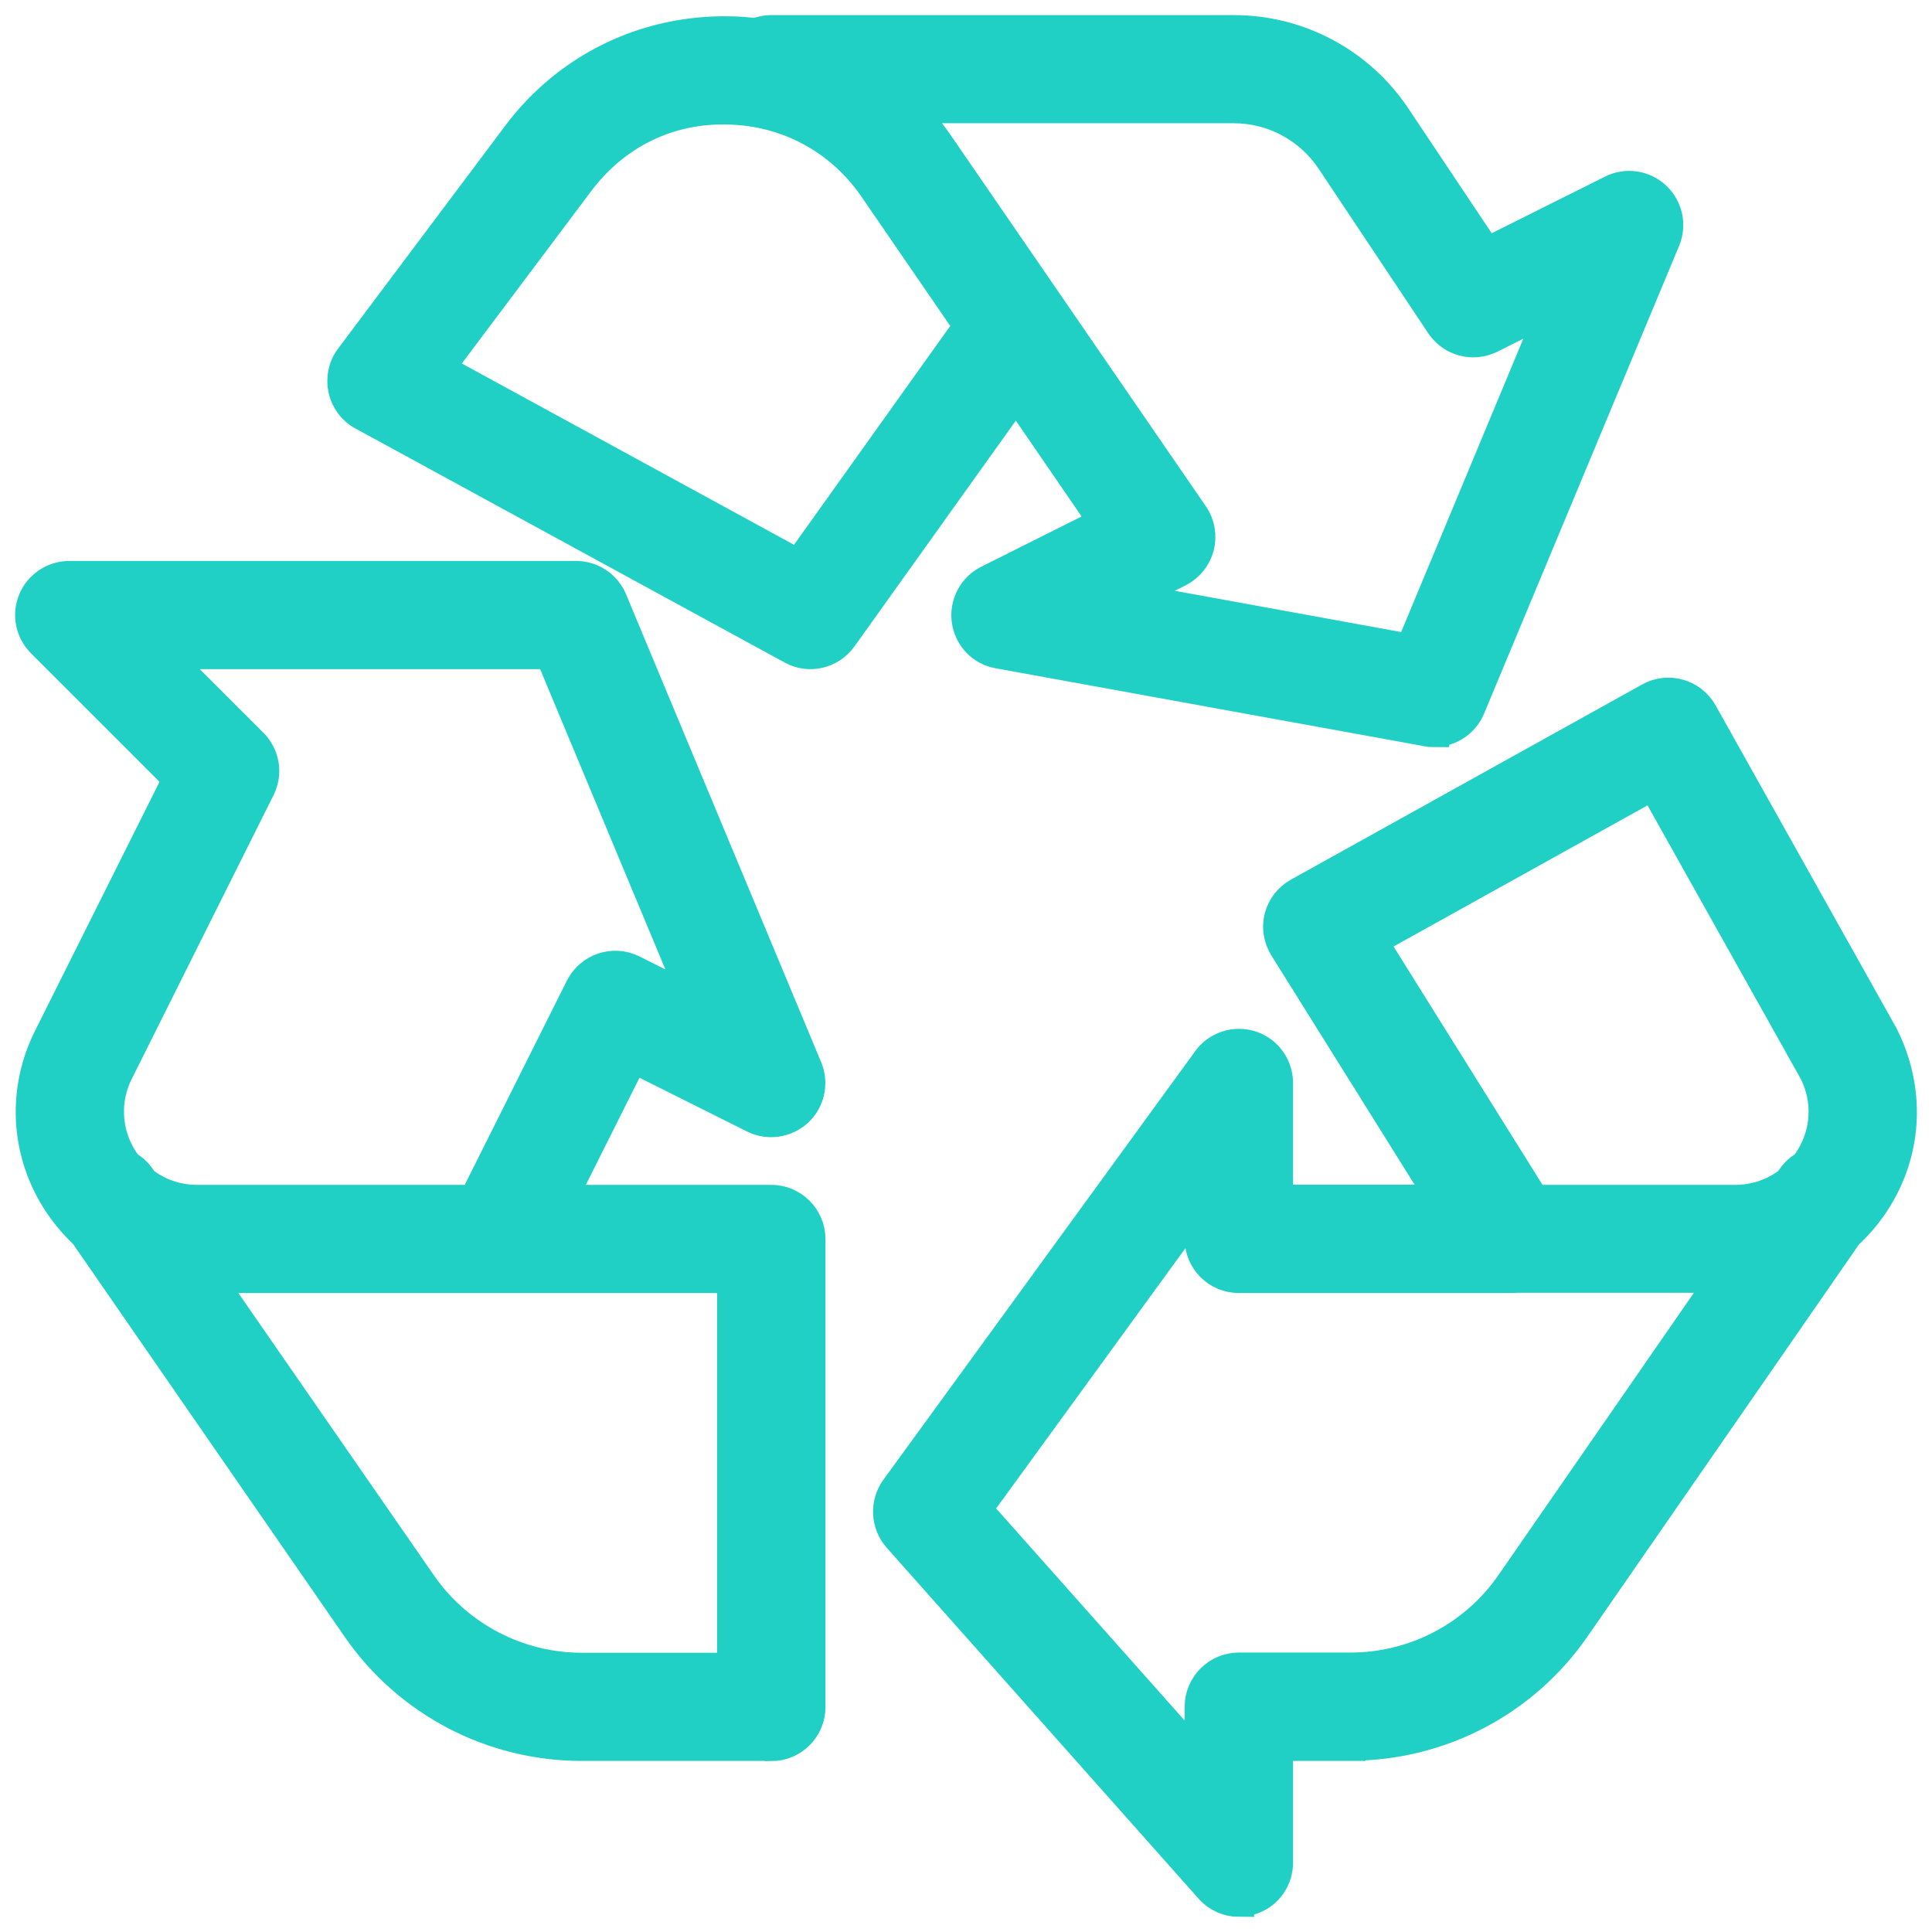<svg width="64" height="64" viewBox="0 0 64 64" fill="none" xmlns="http://www.w3.org/2000/svg">
<mask id="path-1-outside-1_87_583" maskUnits="userSpaceOnUse" x="0" y="0" width="64" height="64" fill="black">
<rect fill="white" width="64" height="64"/>
<path d="M25.543 57.833H19.266C16.297 57.833 13.52 56.38 11.832 53.941L2.8 40.88C2.442 40.542 2.118 40.156 1.849 39.722C0.836 38.09 0.747 36.085 1.608 34.37L5.893 25.8L1.381 21.288C1.009 20.916 0.898 20.365 1.098 19.882C1.298 19.4 1.773 19.083 2.29 19.083H19.087C19.611 19.083 20.079 19.4 20.279 19.882L26.742 35.382C26.948 35.878 26.825 36.457 26.432 36.822C26.039 37.187 25.453 37.277 24.971 37.036L20.961 35.031L18.598 39.75H25.55C26.259 39.75 26.845 40.329 26.845 41.045V56.545C26.845 57.262 26.266 57.84 25.55 57.84L25.543 57.833ZM6.941 42.333L13.961 52.467C15.167 54.21 17.158 55.25 19.273 55.25H24.255V42.333H6.941ZM4.729 39.13C5.232 39.53 5.859 39.75 6.527 39.75H15.704L19.225 32.71C19.549 32.069 20.321 31.814 20.961 32.131L23.021 33.164L18.226 21.667H5.411L8.374 24.629C8.767 25.022 8.863 25.621 8.615 26.117L3.916 35.52C3.461 36.43 3.51 37.497 4.047 38.365C4.102 38.455 4.164 38.544 4.233 38.627C4.398 38.717 4.543 38.848 4.653 39.013L4.736 39.13H4.729ZM44.738 57.833H41.052C40.342 57.833 39.757 57.255 39.757 56.538C39.757 55.822 40.335 55.243 41.052 55.243H44.738C46.86 55.243 48.844 54.203 50.05 52.46L59.365 39.006C59.771 38.42 60.577 38.276 61.163 38.682C61.748 39.089 61.9 39.895 61.487 40.48L52.172 53.934C50.484 56.373 47.707 57.826 44.738 57.826V57.833ZM50.091 42.333H41.052C40.342 42.333 39.757 41.755 39.757 41.038C39.757 40.322 40.335 39.743 41.052 39.743H47.762L42.54 31.387C42.354 31.084 42.292 30.726 42.381 30.381C42.471 30.037 42.698 29.747 43.008 29.575L54.638 23.113C55.258 22.762 56.044 22.989 56.395 23.609L62.389 34.308C63.278 36.085 63.188 38.083 62.176 39.716C61.163 41.348 59.413 42.326 57.491 42.326H50.105L50.091 42.333ZM50.808 39.75H57.484C58.503 39.75 59.434 39.233 59.971 38.365C60.508 37.497 60.556 36.43 60.102 35.52L54.769 26L45.461 31.173L50.821 39.75H50.808ZM47.507 24.25C47.432 24.25 47.349 24.25 47.28 24.229L33.073 21.646C32.522 21.55 32.102 21.109 32.026 20.558C31.95 20.006 32.233 19.469 32.729 19.221L36.566 17.299L33.659 13.062L27.899 21.122C27.52 21.653 26.804 21.825 26.232 21.508L12.018 13.758C11.688 13.586 11.454 13.269 11.371 12.897C11.295 12.532 11.371 12.146 11.598 11.85L17.131 4.472C18.805 2.233 21.395 0.986 24.172 1.041C24.461 1.041 24.758 1.069 25.04 1.103C25.192 1.041 25.364 1 25.543 1H40.866C43.029 1 45.041 2.075 46.24 3.873L49.244 8.371L53.391 6.298C53.873 6.056 54.452 6.139 54.852 6.511C55.245 6.883 55.369 7.455 55.162 7.951L48.699 23.451C48.493 23.94 48.017 24.243 47.507 24.243V24.25ZM37.345 19.793L46.722 21.501L51.441 10.169L49.381 11.202C48.796 11.492 48.093 11.306 47.728 10.762L44.097 5.312C43.374 4.231 42.168 3.583 40.873 3.583H30.111C30.462 3.942 30.786 4.334 31.082 4.761L39.536 17.058C39.75 17.368 39.812 17.754 39.722 18.112C39.626 18.47 39.384 18.773 39.047 18.946L37.352 19.793H37.345ZM14.561 12.208L26.452 18.698L32.088 10.803L28.947 6.229C27.837 4.617 26.08 3.666 24.117 3.625C22.126 3.57 20.369 4.458 19.191 6.022L14.554 12.201L14.561 12.208ZM41.045 63C40.687 63 40.328 62.848 40.08 62.566L29.746 50.938C29.346 50.483 29.312 49.808 29.663 49.319L39.998 35.114C40.328 34.659 40.914 34.473 41.444 34.645C41.975 34.818 42.333 35.314 42.333 35.872V41.038C42.333 41.748 41.755 42.333 41.038 42.333C40.321 42.333 39.743 41.755 39.743 41.038V39.846L32.357 50.001L39.743 58.309V56.538C39.743 55.829 40.321 55.243 41.038 55.243C41.755 55.243 42.333 55.822 42.333 56.538V61.705C42.333 62.242 42.002 62.724 41.499 62.91C41.355 62.966 41.196 62.993 41.045 62.993V63Z"/>
</mask>
<path d="M25.543 57.833H19.266C16.297 57.833 13.52 56.38 11.832 53.941L2.8 40.88C2.442 40.542 2.118 40.156 1.849 39.722C0.836 38.09 0.747 36.085 1.608 34.37L5.893 25.8L1.381 21.288C1.009 20.916 0.898 20.365 1.098 19.882C1.298 19.4 1.773 19.083 2.29 19.083H19.087C19.611 19.083 20.079 19.4 20.279 19.882L26.742 35.382C26.948 35.878 26.825 36.457 26.432 36.822C26.039 37.187 25.453 37.277 24.971 37.036L20.961 35.031L18.598 39.75H25.55C26.259 39.75 26.845 40.329 26.845 41.045V56.545C26.845 57.262 26.266 57.84 25.55 57.84L25.543 57.833ZM6.941 42.333L13.961 52.467C15.167 54.21 17.158 55.25 19.273 55.25H24.255V42.333H6.941ZM4.729 39.13C5.232 39.53 5.859 39.75 6.527 39.75H15.704L19.225 32.71C19.549 32.069 20.321 31.814 20.961 32.131L23.021 33.164L18.226 21.667H5.411L8.374 24.629C8.767 25.022 8.863 25.621 8.615 26.117L3.916 35.52C3.461 36.43 3.51 37.497 4.047 38.365C4.102 38.455 4.164 38.544 4.233 38.627C4.398 38.717 4.543 38.848 4.653 39.013L4.736 39.13H4.729ZM44.738 57.833H41.052C40.342 57.833 39.757 57.255 39.757 56.538C39.757 55.822 40.335 55.243 41.052 55.243H44.738C46.86 55.243 48.844 54.203 50.05 52.46L59.365 39.006C59.771 38.42 60.577 38.276 61.163 38.682C61.748 39.089 61.9 39.895 61.487 40.48L52.172 53.934C50.484 56.373 47.707 57.826 44.738 57.826V57.833ZM50.091 42.333H41.052C40.342 42.333 39.757 41.755 39.757 41.038C39.757 40.322 40.335 39.743 41.052 39.743H47.762L42.54 31.387C42.354 31.084 42.292 30.726 42.381 30.381C42.471 30.037 42.698 29.747 43.008 29.575L54.638 23.113C55.258 22.762 56.044 22.989 56.395 23.609L62.389 34.308C63.278 36.085 63.188 38.083 62.176 39.716C61.163 41.348 59.413 42.326 57.491 42.326H50.105L50.091 42.333ZM50.808 39.75H57.484C58.503 39.75 59.434 39.233 59.971 38.365C60.508 37.497 60.556 36.43 60.102 35.52L54.769 26L45.461 31.173L50.821 39.75H50.808ZM47.507 24.25C47.432 24.25 47.349 24.25 47.28 24.229L33.073 21.646C32.522 21.55 32.102 21.109 32.026 20.558C31.95 20.006 32.233 19.469 32.729 19.221L36.566 17.299L33.659 13.062L27.899 21.122C27.52 21.653 26.804 21.825 26.232 21.508L12.018 13.758C11.688 13.586 11.454 13.269 11.371 12.897C11.295 12.532 11.371 12.146 11.598 11.85L17.131 4.472C18.805 2.233 21.395 0.986 24.172 1.041C24.461 1.041 24.758 1.069 25.04 1.103C25.192 1.041 25.364 1 25.543 1H40.866C43.029 1 45.041 2.075 46.24 3.873L49.244 8.371L53.391 6.298C53.873 6.056 54.452 6.139 54.852 6.511C55.245 6.883 55.369 7.455 55.162 7.951L48.699 23.451C48.493 23.94 48.017 24.243 47.507 24.243V24.25ZM37.345 19.793L46.722 21.501L51.441 10.169L49.381 11.202C48.796 11.492 48.093 11.306 47.728 10.762L44.097 5.312C43.374 4.231 42.168 3.583 40.873 3.583H30.111C30.462 3.942 30.786 4.334 31.082 4.761L39.536 17.058C39.75 17.368 39.812 17.754 39.722 18.112C39.626 18.47 39.384 18.773 39.047 18.946L37.352 19.793H37.345ZM14.561 12.208L26.452 18.698L32.088 10.803L28.947 6.229C27.837 4.617 26.08 3.666 24.117 3.625C22.126 3.57 20.369 4.458 19.191 6.022L14.554 12.201L14.561 12.208ZM41.045 63C40.687 63 40.328 62.848 40.08 62.566L29.746 50.938C29.346 50.483 29.312 49.808 29.663 49.319L39.998 35.114C40.328 34.659 40.914 34.473 41.444 34.645C41.975 34.818 42.333 35.314 42.333 35.872V41.038C42.333 41.748 41.755 42.333 41.038 42.333C40.321 42.333 39.743 41.755 39.743 41.038V39.846L32.357 50.001L39.743 58.309V56.538C39.743 55.829 40.321 55.243 41.038 55.243C41.755 55.243 42.333 55.822 42.333 56.538V61.705C42.333 62.242 42.002 62.724 41.499 62.91C41.355 62.966 41.196 62.993 41.045 62.993V63Z" fill="#21D0C5"/>
<path d="M25.543 57.833H19.266C16.297 57.833 13.52 56.38 11.832 53.941L2.8 40.88C2.442 40.542 2.118 40.156 1.849 39.722C0.836 38.09 0.747 36.085 1.608 34.37L5.893 25.8L1.381 21.288C1.009 20.916 0.898 20.365 1.098 19.882C1.298 19.4 1.773 19.083 2.29 19.083H19.087C19.611 19.083 20.079 19.4 20.279 19.882L26.742 35.382C26.948 35.878 26.825 36.457 26.432 36.822C26.039 37.187 25.453 37.277 24.971 37.036L20.961 35.031L18.598 39.75H25.55C26.259 39.75 26.845 40.329 26.845 41.045V56.545C26.845 57.262 26.266 57.84 25.55 57.84L25.543 57.833ZM6.941 42.333L13.961 52.467C15.167 54.21 17.158 55.25 19.273 55.25H24.255V42.333H6.941ZM4.729 39.13C5.232 39.53 5.859 39.75 6.527 39.75H15.704L19.225 32.71C19.549 32.069 20.321 31.814 20.961 32.131L23.021 33.164L18.226 21.667H5.411L8.374 24.629C8.767 25.022 8.863 25.621 8.615 26.117L3.916 35.52C3.461 36.43 3.51 37.497 4.047 38.365C4.102 38.455 4.164 38.544 4.233 38.627C4.398 38.717 4.543 38.848 4.653 39.013L4.736 39.13H4.729ZM44.738 57.833H41.052C40.342 57.833 39.757 57.255 39.757 56.538C39.757 55.822 40.335 55.243 41.052 55.243H44.738C46.86 55.243 48.844 54.203 50.05 52.46L59.365 39.006C59.771 38.42 60.577 38.276 61.163 38.682C61.748 39.089 61.9 39.895 61.487 40.48L52.172 53.934C50.484 56.373 47.707 57.826 44.738 57.826V57.833ZM50.091 42.333H41.052C40.342 42.333 39.757 41.755 39.757 41.038C39.757 40.322 40.335 39.743 41.052 39.743H47.762L42.54 31.387C42.354 31.084 42.292 30.726 42.381 30.381C42.471 30.037 42.698 29.747 43.008 29.575L54.638 23.113C55.258 22.762 56.044 22.989 56.395 23.609L62.389 34.308C63.278 36.085 63.188 38.083 62.176 39.716C61.163 41.348 59.413 42.326 57.491 42.326H50.105L50.091 42.333ZM50.808 39.75H57.484C58.503 39.75 59.434 39.233 59.971 38.365C60.508 37.497 60.556 36.43 60.102 35.52L54.769 26L45.461 31.173L50.821 39.75H50.808ZM47.507 24.25C47.432 24.25 47.349 24.25 47.28 24.229L33.073 21.646C32.522 21.55 32.102 21.109 32.026 20.558C31.95 20.006 32.233 19.469 32.729 19.221L36.566 17.299L33.659 13.062L27.899 21.122C27.52 21.653 26.804 21.825 26.232 21.508L12.018 13.758C11.688 13.586 11.454 13.269 11.371 12.897C11.295 12.532 11.371 12.146 11.598 11.85L17.131 4.472C18.805 2.233 21.395 0.986 24.172 1.041C24.461 1.041 24.758 1.069 25.04 1.103C25.192 1.041 25.364 1 25.543 1H40.866C43.029 1 45.041 2.075 46.24 3.873L49.244 8.371L53.391 6.298C53.873 6.056 54.452 6.139 54.852 6.511C55.245 6.883 55.369 7.455 55.162 7.951L48.699 23.451C48.493 23.94 48.017 24.243 47.507 24.243V24.25ZM37.345 19.793L46.722 21.501L51.441 10.169L49.381 11.202C48.796 11.492 48.093 11.306 47.728 10.762L44.097 5.312C43.374 4.231 42.168 3.583 40.873 3.583H30.111C30.462 3.942 30.786 4.334 31.082 4.761L39.536 17.058C39.75 17.368 39.812 17.754 39.722 18.112C39.626 18.47 39.384 18.773 39.047 18.946L37.352 19.793H37.345ZM14.561 12.208L26.452 18.698L32.088 10.803L28.947 6.229C27.837 4.617 26.08 3.666 24.117 3.625C22.126 3.57 20.369 4.458 19.191 6.022L14.554 12.201L14.561 12.208ZM41.045 63C40.687 63 40.328 62.848 40.08 62.566L29.746 50.938C29.346 50.483 29.312 49.808 29.663 49.319L39.998 35.114C40.328 34.659 40.914 34.473 41.444 34.645C41.975 34.818 42.333 35.314 42.333 35.872V41.038C42.333 41.748 41.755 42.333 41.038 42.333C40.321 42.333 39.743 41.755 39.743 41.038V39.846L32.357 50.001L39.743 58.309V56.538C39.743 55.829 40.321 55.243 41.038 55.243C41.755 55.243 42.333 55.822 42.333 56.538V61.705C42.333 62.242 42.002 62.724 41.499 62.91C41.355 62.966 41.196 62.993 41.045 62.993V63Z" stroke="#21D0C5" mask="url(#path-1-outside-1_87_583)"/>
</svg>
